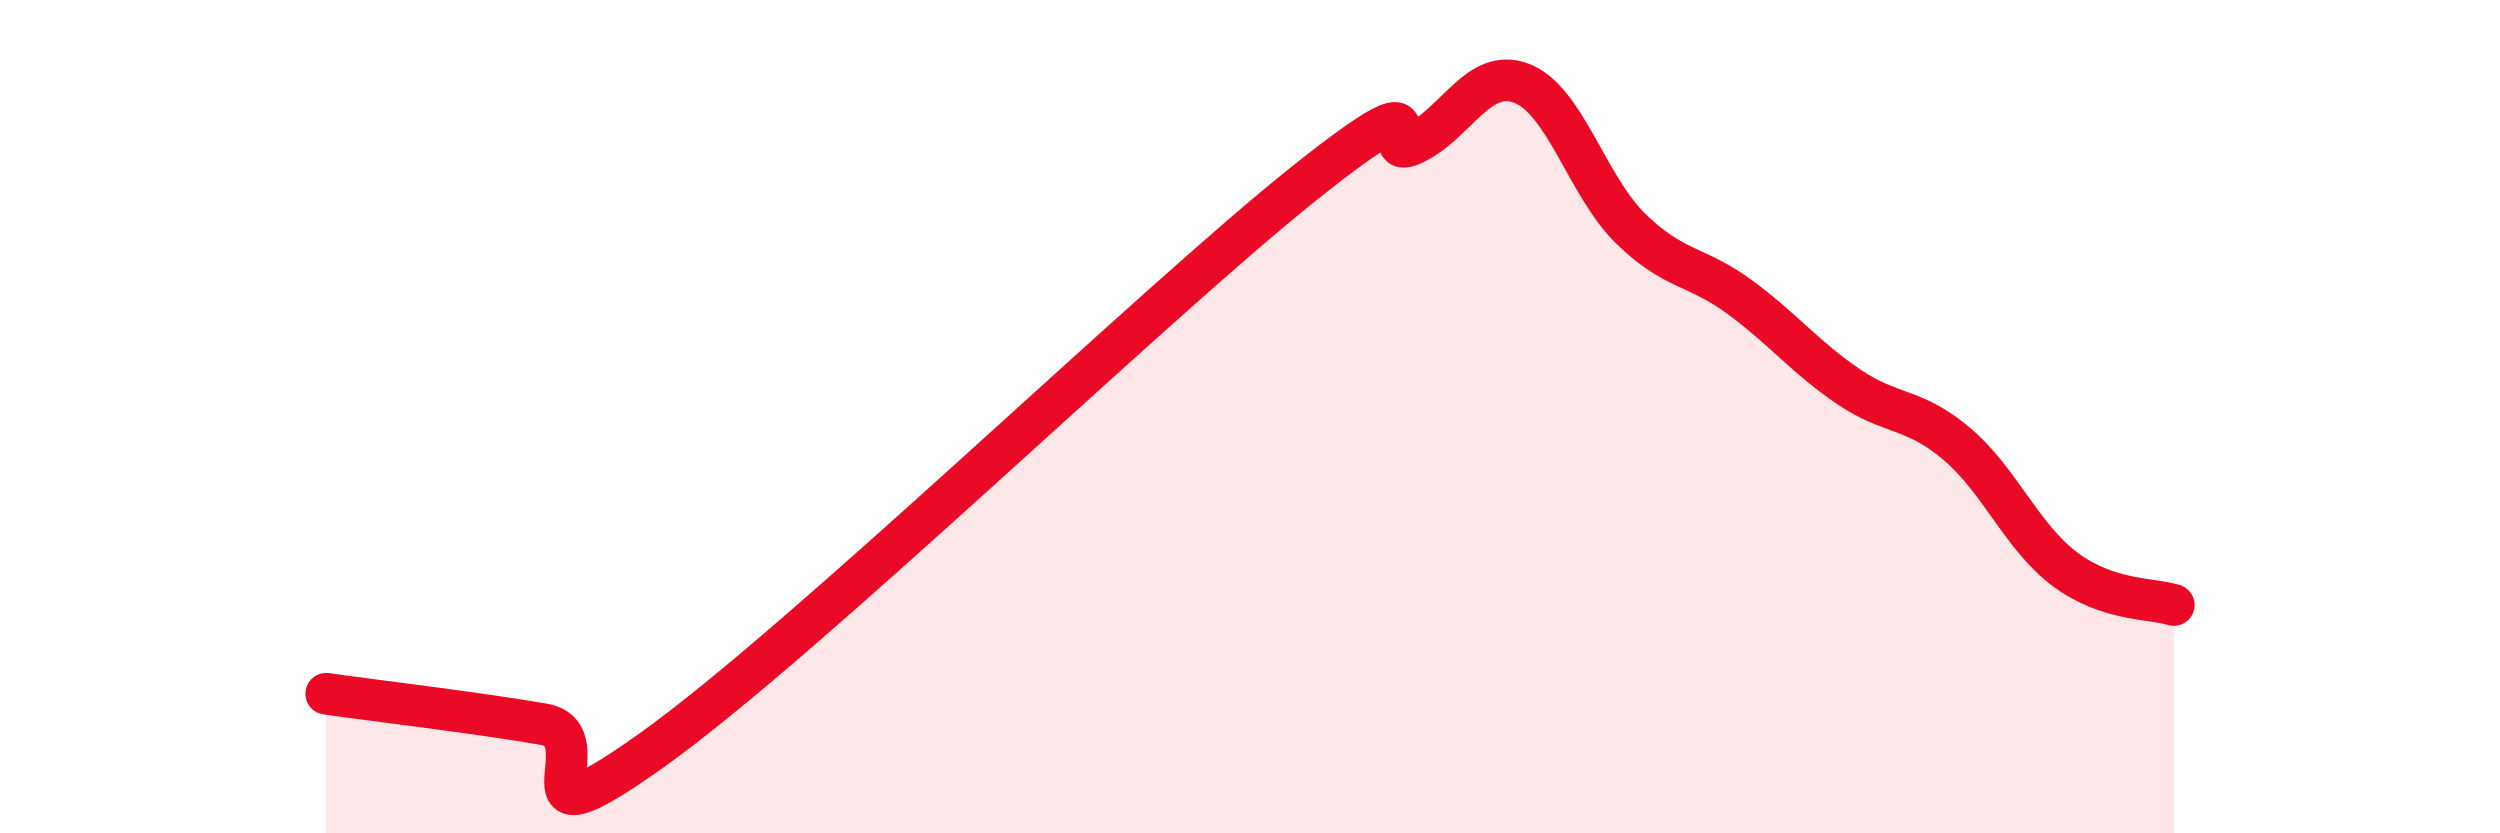
    <svg width="60" height="20" viewBox="0 0 60 20" xmlns="http://www.w3.org/2000/svg">
      <path
        d="M 7.83,16.65 C 8.87,16.8 11.48,17.11 13.04,17.38 C 14.6,17.65 12,20.6 15.65,18 C 19.3,15.4 27.65,7.31 31.3,4.4 C 34.95,1.49 32.87,3.94 33.91,3.46 C 34.95,2.98 35.48,1.6 36.52,2 C 37.56,2.4 38.09,4.46 39.13,5.48 C 40.17,6.5 40.7,6.36 41.74,7.12 C 42.78,7.88 43.31,8.56 44.35,9.27 C 45.39,9.98 45.92,9.77 46.96,10.65 C 48,11.53 48.53,12.9 49.57,13.67 C 50.61,14.44 51.65,14.35 52.17,14.52L52.17 20L7.83 20Z"
        fill="#EB0A25"
        opacity="0.1"
        stroke-linecap="round"
        stroke-linejoin="round"
      />
      <path
        d="M 7.83,16.65 C 8.87,16.8 11.48,17.11 13.04,17.38 C 14.6,17.65 12,20.6 15.65,18 C 19.3,15.4 27.65,7.31 31.3,4.4 C 34.95,1.49 32.87,3.94 33.91,3.46 C 34.95,2.98 35.48,1.6 36.52,2 C 37.56,2.4 38.09,4.46 39.13,5.48 C 40.17,6.5 40.7,6.36 41.74,7.12 C 42.78,7.88 43.31,8.56 44.35,9.27 C 45.39,9.98 45.92,9.77 46.96,10.65 C 48,11.53 48.53,12.9 49.57,13.67 C 50.61,14.44 51.65,14.35 52.17,14.52"
        stroke="#EB0A25"
        stroke-width="1"
        fill="none"
        stroke-linecap="round"
        stroke-linejoin="round"
      />
    </svg>
  
